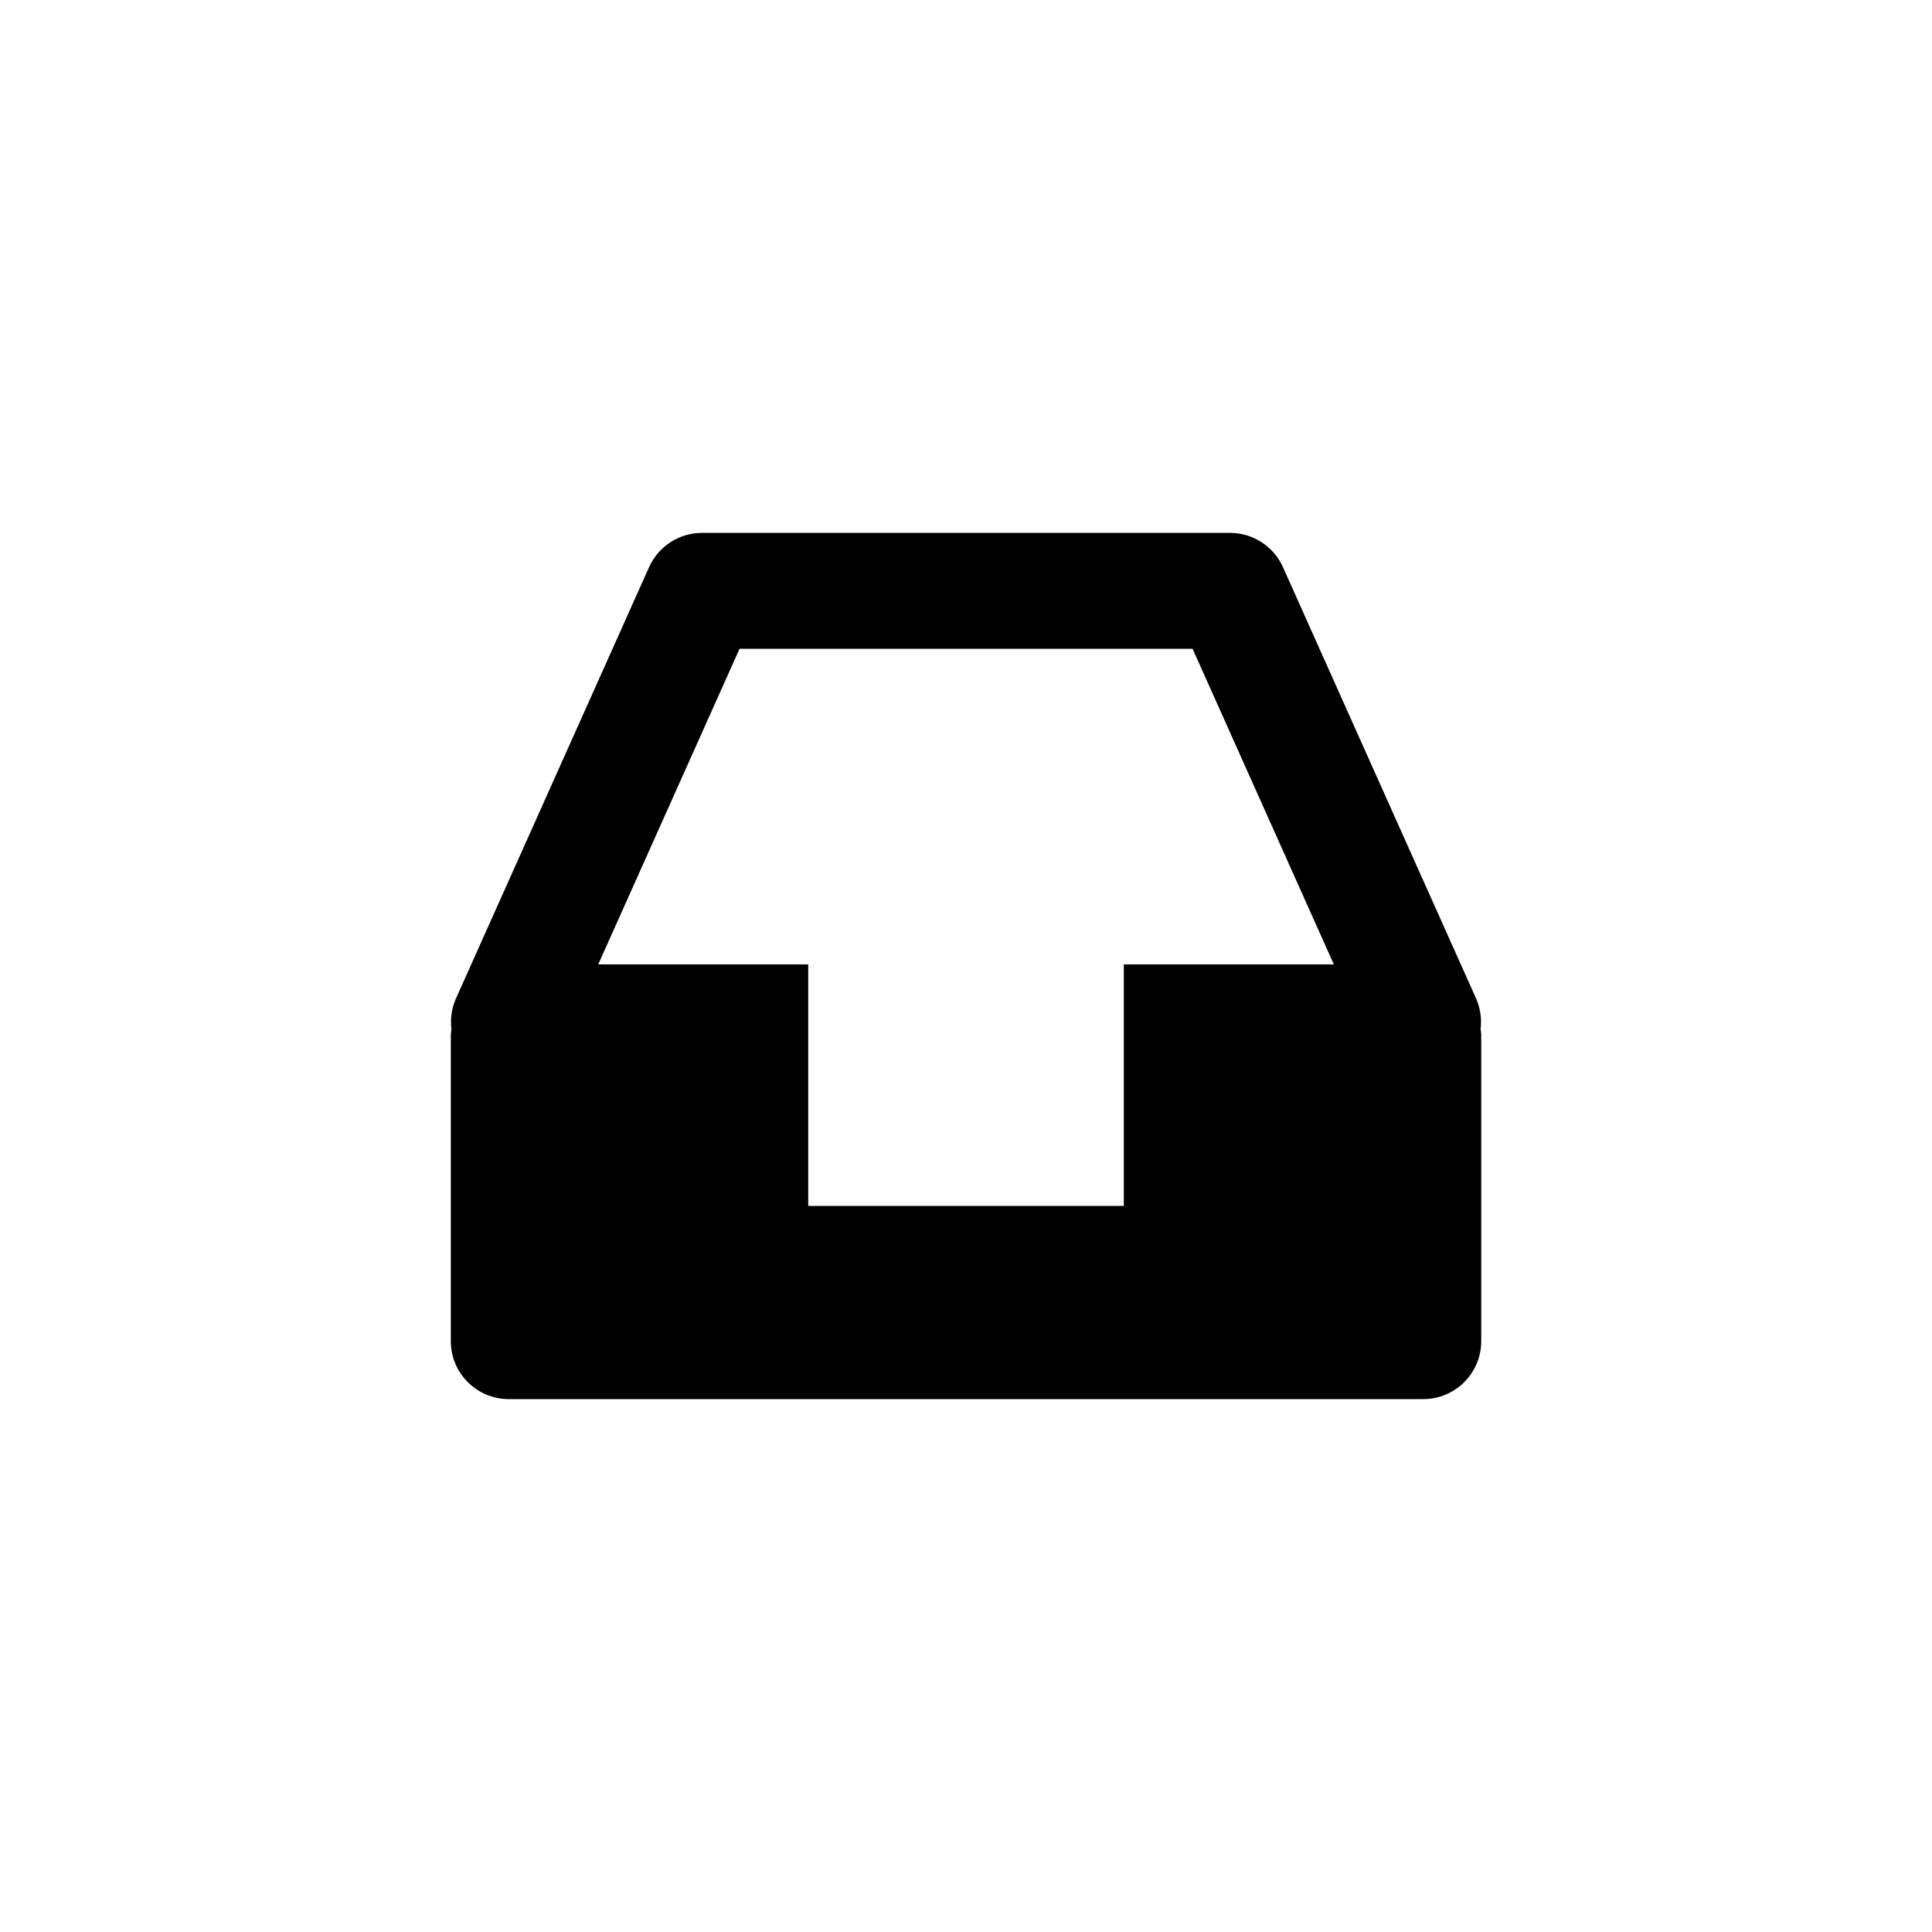 <?xml version="1.0" encoding="utf-8"?>
<!-- Generator: Adobe Illustrator 16.0.4, SVG Export Plug-In . SVG Version: 6.00 Build 0)  -->
<!DOCTYPE svg PUBLIC "-//W3C//DTD SVG 1.1//EN" "http://www.w3.org/Graphics/SVG/1.1/DTD/svg11.dtd">
<svg version="1.1" id="Layer_1" xmlns="http://www.w3.org/2000/svg" xmlns:xlink="http://www.w3.org/1999/xlink" x="0px" y="0px"
	 width="50px" height="50px" viewBox="0 0 50 50" enable-background="new 0 0 50 50" xml:space="preserve">
<path d="M38.318,26.631c0.03-0.264-0.004-0.534-0.115-0.785l-5-11.168c-0.242-0.539-0.779-0.887-1.369-0.887H18.167
	c-0.591,0-1.127,0.348-1.369,0.887l-5,11.168c-0.112,0.251-0.146,0.521-0.115,0.785c-0.006,0.054-0.016,0.105-0.016,0.16v7.918
	c0,0.828,0.671,1.5,1.5,1.5h23.667c0.828,0,1.5-0.672,1.5-1.5v-7.918C38.334,26.736,38.324,26.685,38.318,26.631z M29.084,31.209
	h-8.167v-6.25h-5.435l3.657-8.168h11.725l3.656,8.168h-5.436V31.209L29.084,31.209z"/>
</svg>
